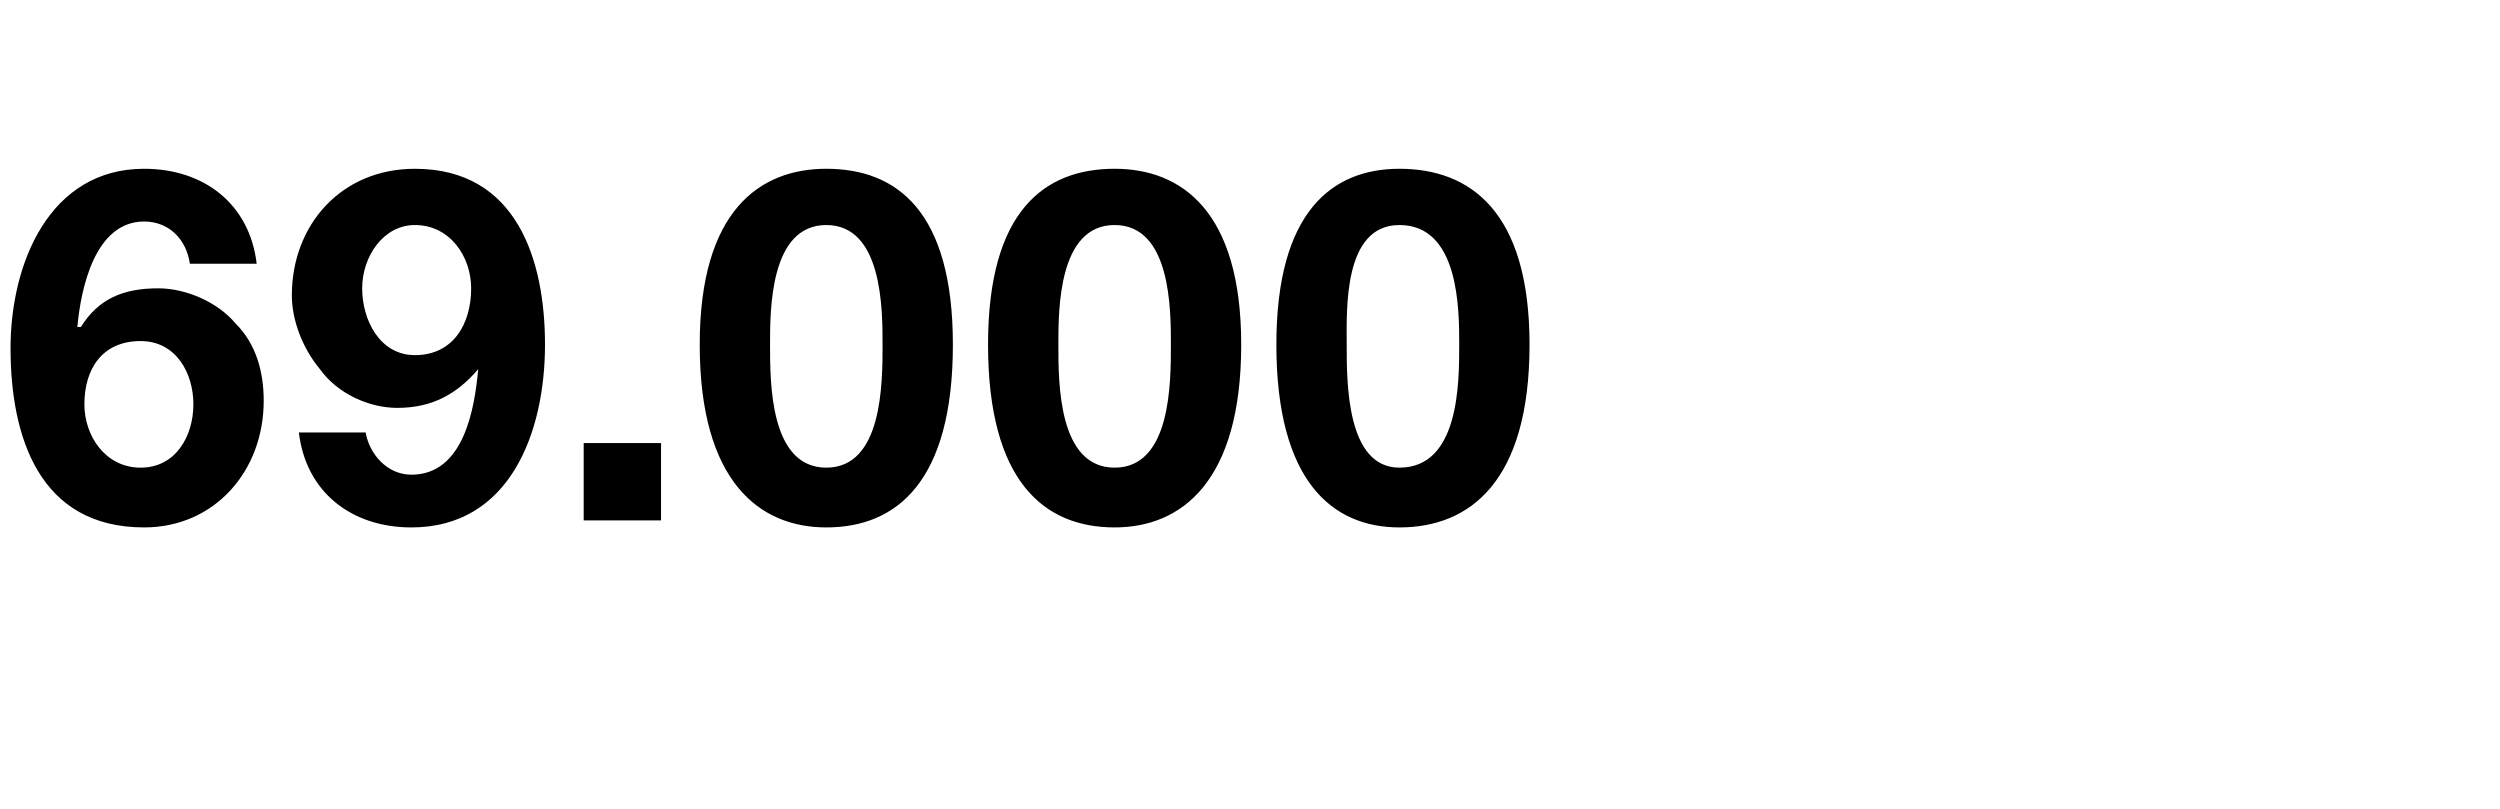<?xml version="1.0" standalone="no"?><!DOCTYPE svg PUBLIC "-//W3C//DTD SVG 1.1//EN" "http://www.w3.org/Graphics/SVG/1.1/DTD/svg11.dtd"><svg xmlns="http://www.w3.org/2000/svg" version="1.1" width="71.1px" height="23px" viewBox="0 -2 71.1 23" style="top:-2px"><desc>69.000</desc><defs/><g id="Polygon55478"><path d="m2.4 9.5c0 .9.6 1.8 1.6 1.8c1 0 1.5-.9 1.5-1.8c0-.9-.5-1.8-1.5-1.8c-1.1 0-1.6.8-1.6 1.8zm3-4c-.1-.7-.6-1.2-1.3-1.2c-1.4 0-1.8 1.9-1.9 3h.1c.5-.8 1.2-1.1 2.2-1.1c.8 0 1.7.4 2.2 1c.6.6.8 1.4.8 2.2c0 2-1.4 3.6-3.4 3.6c-3 0-3.8-2.6-3.8-5.1c0-2.4 1.1-5.1 3.8-5.1c1.7 0 3 1 3.2 2.7H5.4zm8 .7c0-.9-.6-1.8-1.6-1.8c-.9 0-1.5.9-1.5 1.8c0 .9.5 1.9 1.5 1.9c1.1 0 1.6-.9 1.6-1.9zm-3 4.1c.1.6.6 1.2 1.3 1.2c1.5 0 1.8-1.9 1.9-3c-.6.7-1.3 1.1-2.3 1.1c-.8 0-1.7-.4-2.2-1.1c-.5-.6-.8-1.4-.8-2.1c0-2 1.4-3.6 3.5-3.6c2.9 0 3.7 2.6 3.7 5c0 2.5-1 5.2-3.8 5.2c-1.7 0-3-1-3.2-2.7h1.9zm6.2.3h2.2v2.2h-2.2v-2.2zm6.9.7c1.6 0 1.6-2.4 1.6-3.5c0-1 0-3.4-1.6-3.4c-1.6 0-1.6 2.4-1.6 3.4c0 1.1 0 3.5 1.6 3.5zm0-8.5c2 0 3.6 1.2 3.6 5c0 3.9-1.6 5.2-3.6 5.2c-1.9 0-3.6-1.3-3.6-5.2c0-3.8 1.7-5 3.6-5zm8.2 8.5c1.6 0 1.6-2.4 1.6-3.5c0-1 0-3.4-1.6-3.4c-1.6 0-1.6 2.4-1.6 3.4c0 1.1 0 3.5 1.6 3.5zm0-8.5c1.9 0 3.6 1.2 3.6 5c0 3.9-1.7 5.2-3.6 5.2c-2 0-3.6-1.3-3.6-5.2c0-3.8 1.6-5 3.6-5zm8.1 8.5c1.7 0 1.7-2.4 1.7-3.5c0-1 0-3.4-1.7-3.4c-1.6 0-1.5 2.4-1.5 3.4c0 1.1 0 3.5 1.5 3.5zm0-8.5c2 0 3.7 1.2 3.7 5c0 3.9-1.7 5.2-3.7 5.2c-1.9 0-3.5-1.3-3.5-5.2c0-3.8 1.6-5 3.5-5z" stroke="none" fill="#000"/></g></svg>